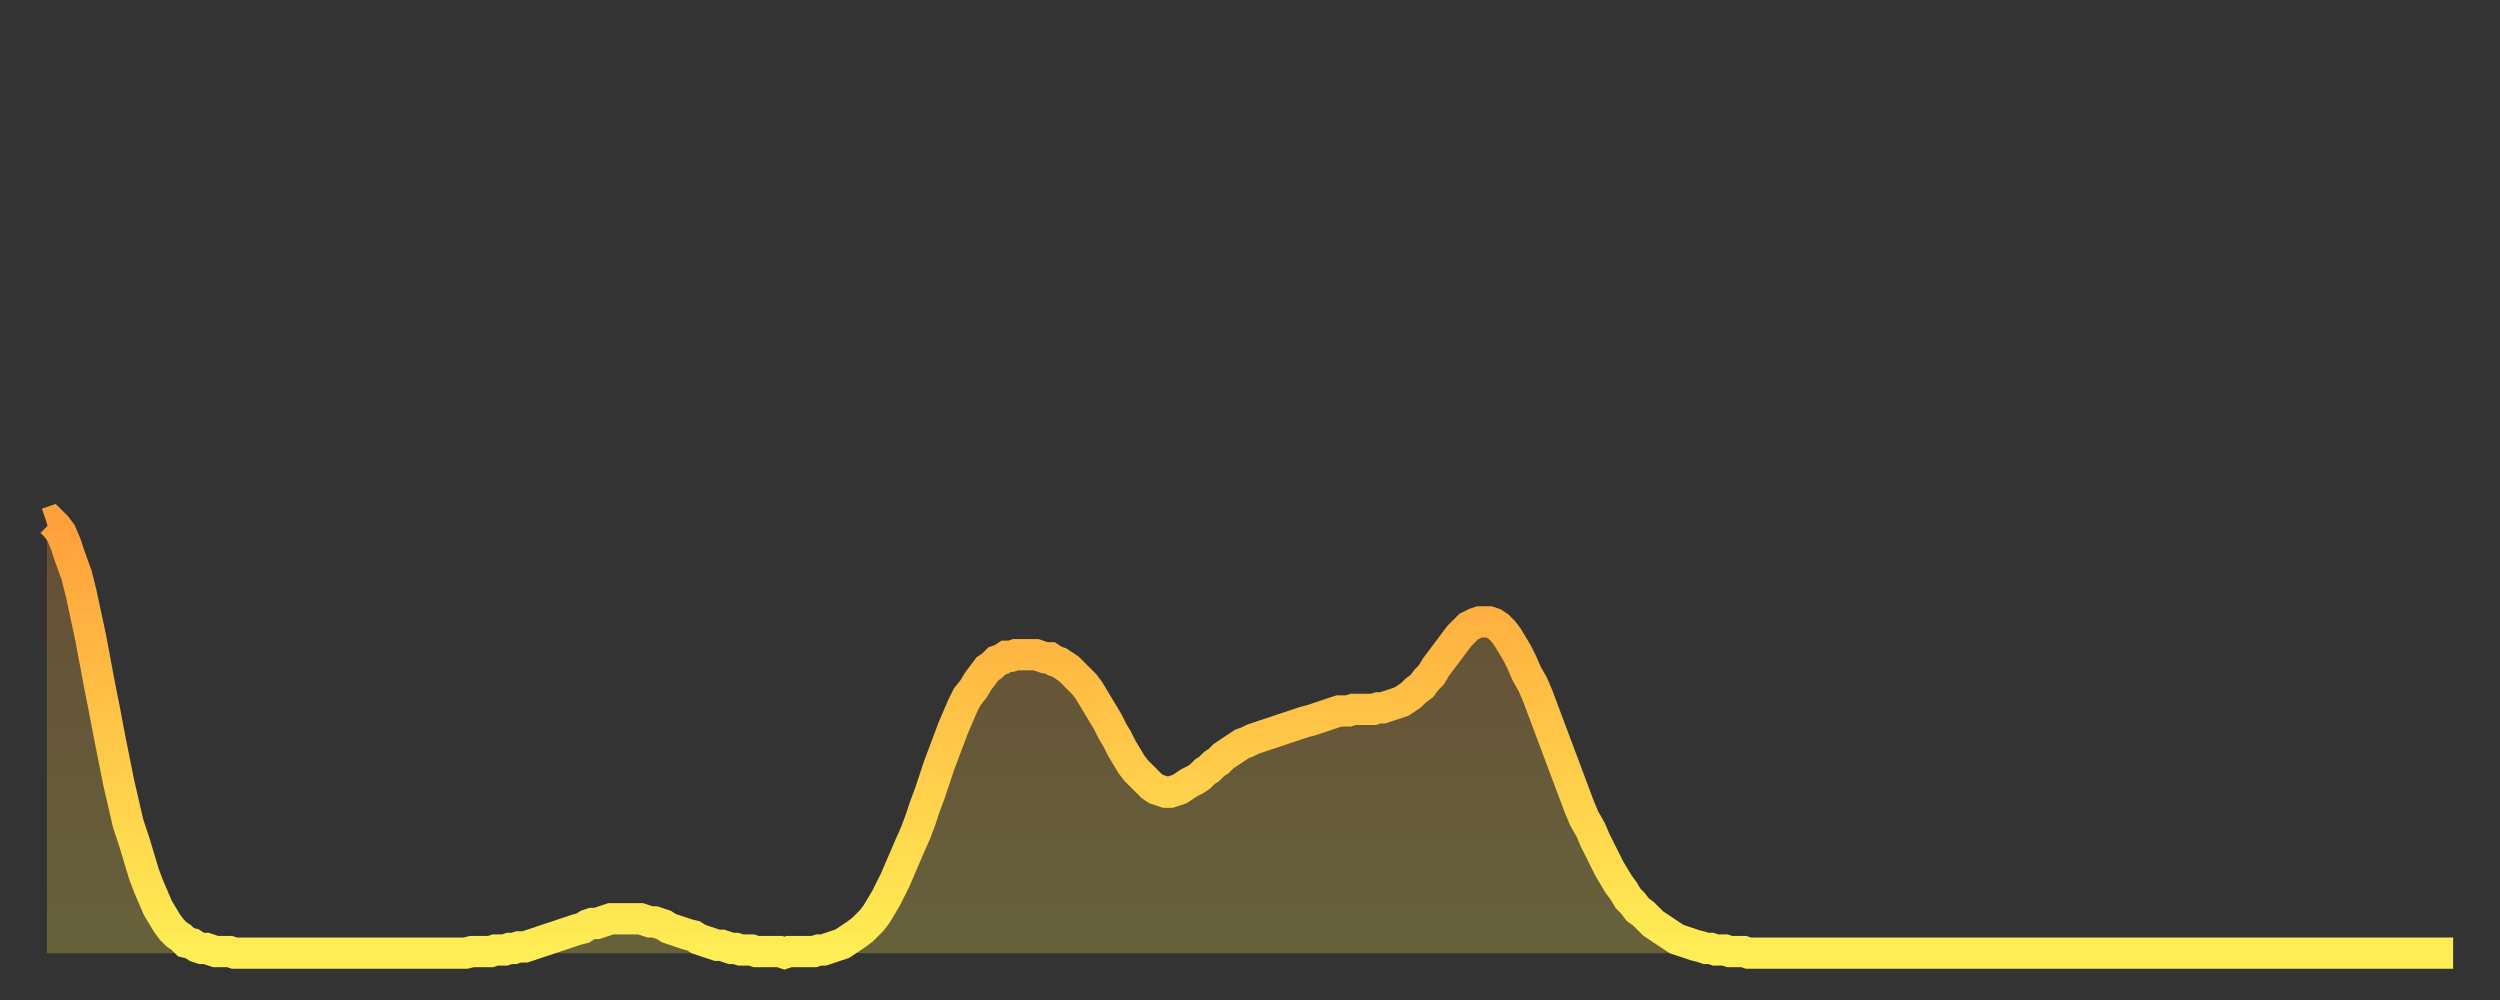 <?xml version="1.0" encoding="utf-8" ?>
<svg baseProfile="full" height="64" version="1.1" width="160" xmlns="http://www.w3.org/2000/svg" xmlns:ev="http://www.w3.org/2001/xml-events" xmlns:xlink="http://www.w3.org/1999/xlink"><rect width="100%" height="100%" fill="#333333" stroke="none"/><defs><linearGradient id="id8844" x1="0" x2="0" y1="0" y2="1"><stop offset="0%" stop-color="#ffa03b" /><stop offset="50%" stop-color="#ffc748" /><stop offset="100%" stop-color="#ffee55" /></linearGradient></defs><g transform="translate(3,3)"><g><path d="M 0.0 30.5 0.3 30.4 0.6 30.7 0.9 31.1 1.2 31.8 1.5 32.7 1.9 33.8 2.2 35.0 2.5 36.4 2.8 37.8 3.1 39.4 3.4 41.0 3.7 42.5 4.0 44.1 4.3 45.6 4.6 47.1 4.9 48.4 5.2 49.7 5.6 50.9 5.9 51.9 6.2 52.9 6.5 53.7 6.8 54.4 7.1 55.1 7.4 55.6 7.7 56.1 8.0 56.5 8.3 56.8 8.6 57.0 8.9 57.3 9.3 57.4 9.6 57.6 9.9 57.7 10.2 57.7 10.5 57.8 10.8 57.9 11.1 57.9 11.4 57.9 11.7 57.9 12.0 58.0 12.3 58.0 12.7 58.0 13.0 58.0 13.3 58.0 13.6 58.0 13.9 58.0 14.2 58.0 14.5 58.0 14.8 58.0 15.1 58.0 15.4 58.0 15.7 58.0 16.0 58.0 16.4 58.0 16.7 58.0 17.0 58.0 17.3 58.0 17.6 58.0 17.9 58.0 18.2 58.0 18.5 58.0 18.8 58.0 19.1 58.0 19.4 58.0 19.8 58.0 20.1 58.0 20.4 58.0 20.7 58.0 21.0 58.0 21.3 58.0 21.6 58.0 21.9 58.0 22.2 58.0 22.5 58.0 22.8 58.0 23.1 58.0 23.5 58.0 23.8 58.0 24.1 58.0 24.4 58.0 24.7 58.0 25.0 58.0 25.3 58.0 25.6 58.0 25.9 58.0 26.2 58.0 26.5 58.0 26.8 58.0 27.2 57.9 27.5 57.9 27.8 57.9 28.1 57.9 28.4 57.9 28.7 57.8 29.0 57.8 29.3 57.8 29.6 57.7 29.9 57.7 30.2 57.6 30.6 57.6 30.9 57.5 31.2 57.4 31.5 57.3 31.8 57.2 32.1 57.1 32.4 57.0 32.7 56.9 33.0 56.8 33.3 56.7 33.6 56.6 33.9 56.5 34.3 56.4 34.6 56.2 34.9 56.1 35.2 56.1 35.5 56.0 35.8 55.9 36.1 55.8 36.4 55.8 36.7 55.8 37.0 55.8 37.3 55.8 37.7 55.8 38.0 55.8 38.3 55.9 38.6 56.0 38.9 56.0 39.2 56.1 39.5 56.2 39.8 56.4 40.1 56.5 40.4 56.6 40.7 56.7 41.0 56.8 41.4 56.9 41.7 57.1 42.0 57.2 42.3 57.3 42.6 57.4 42.9 57.5 43.2 57.5 43.5 57.6 43.8 57.7 44.1 57.7 44.4 57.8 44.7 57.8 45.1 57.8 45.4 57.9 45.7 57.9 46.0 57.9 46.3 57.9 46.6 57.9 46.9 57.9 47.2 58.0 47.5 57.9 47.8 57.9 48.1 57.9 48.5 57.9 48.8 57.9 49.1 57.9 49.4 57.8 49.7 57.8 50.0 57.7 50.3 57.6 50.6 57.5 50.9 57.4 51.2 57.2 51.5 57.0 51.8 56.8 52.2 56.5 52.5 56.2 52.8 55.9 53.1 55.5 53.4 55.0 53.7 54.5 54.0 53.9 54.3 53.3 54.6 52.6 54.9 51.9 55.2 51.2 55.6 50.3 55.9 49.5 56.2 48.6 56.5 47.8 56.8 46.9 57.1 46.0 57.4 45.2 57.7 44.4 58.0 43.6 58.3 42.9 58.6 42.2 58.9 41.6 59.3 41.1 59.6 40.6 59.9 40.2 60.2 39.8 60.5 39.6 60.8 39.3 61.1 39.2 61.4 39.0 61.7 39.0 62.0 38.9 62.3 38.9 62.6 38.9 63.0 38.9 63.3 38.9 63.6 39.0 63.9 39.1 64.2 39.1 64.5 39.3 64.8 39.4 65.1 39.6 65.4 39.8 65.7 40.1 66.0 40.4 66.4 40.8 66.7 41.2 67.0 41.7 67.3 42.2 67.6 42.7 67.9 43.2 68.2 43.8 68.5 44.3 68.8 44.9 69.1 45.4 69.4 45.9 69.7 46.3 70.1 46.7 70.4 47.0 70.7 47.3 71.0 47.5 71.3 47.6 71.6 47.7 71.9 47.7 72.2 47.6 72.5 47.5 72.8 47.3 73.1 47.1 73.5 46.9 73.8 46.7 74.1 46.4 74.4 46.2 74.7 45.9 75.0 45.7 75.3 45.4 75.6 45.2 75.9 45.0 76.2 44.8 76.5 44.6 76.8 44.5 77.2 44.3 77.5 44.2 77.8 44.1 78.1 44.0 78.4 43.9 78.7 43.8 79.0 43.7 79.3 43.6 79.6 43.5 79.9 43.4 80.2 43.3 80.5 43.2 80.9 43.1 81.2 43.0 81.5 42.9 81.8 42.8 82.1 42.7 82.4 42.6 82.7 42.5 83.0 42.5 83.3 42.5 83.6 42.4 83.9 42.4 84.3 42.4 84.6 42.4 84.9 42.4 85.2 42.3 85.5 42.3 85.8 42.2 86.1 42.1 86.4 42.0 86.7 41.9 87.0 41.7 87.3 41.5 87.6 41.2 88.0 40.9 88.3 40.5 88.6 40.2 88.9 39.7 89.2 39.3 89.5 38.9 89.8 38.5 90.1 38.1 90.4 37.7 90.7 37.4 91.0 37.1 91.4 36.9 91.7 36.8 92.0 36.8 92.3 36.8 92.6 36.9 92.9 37.1 93.2 37.4 93.5 37.8 93.8 38.3 94.1 38.8 94.4 39.4 94.7 40.1 95.1 40.8 95.4 41.5 95.7 42.3 96.0 43.1 96.3 43.9 96.6 44.7 96.9 45.5 97.2 46.3 97.5 47.1 97.8 47.9 98.1 48.7 98.4 49.4 98.8 50.1 99.1 50.8 99.4 51.4 99.7 52.0 100.0 52.6 100.3 53.1 100.6 53.6 100.9 54.0 101.2 54.5 101.5 54.8 101.8 55.2 102.2 55.5 102.5 55.8 102.8 56.1 103.1 56.3 103.4 56.5 103.7 56.7 104.0 56.9 104.3 57.1 104.6 57.2 104.9 57.3 105.2 57.4 105.5 57.5 105.9 57.6 106.2 57.7 106.5 57.7 106.8 57.8 107.1 57.8 107.4 57.8 107.7 57.9 108.0 57.9 108.3 57.9 108.6 57.9 108.9 58.0 109.3 58.0 109.6 58.0 109.9 58.0 110.2 58.0 110.5 58.0 110.8 58.0 111.1 58.0 111.4 58.0 111.7 58.0 112.0 58.0 112.3 58.0 112.6 58.0 113.0 58.0 113.3 58.0 113.6 58.0 113.9 58.0 114.2 58.0 114.5 58.0 114.8 58.0 115.1 58.0 115.4 58.0 115.7 58.0 116.0 58.0 116.3 58.0 116.7 58.0 117.0 58.0 117.3 58.0 117.6 58.0 117.9 58.0 118.2 58.0 118.5 58.0 118.8 58.0 119.1 58.0 119.4 58.0 119.7 58.0 120.1 58.0 120.4 58.0 120.7 58.0 121.0 58.0 121.3 58.0 121.6 58.0 121.9 58.0 122.2 58.0 122.5 58.0 122.8 58.0 123.1 58.0 123.4 58.0 123.8 58.0 124.1 58.0 124.4 58.0 124.7 58.0 125.0 58.0 125.3 58.0 125.6 58.0 125.9 58.0 126.2 58.0 126.5 58.0 126.8 58.0 127.2 58.0 127.5 58.0 127.8 58.0 128.1 58.0 128.4 58.0 128.7 58.0 129.0 58.0 129.3 58.0 129.6 58.0 129.9 58.0 130.2 58.0 130.5 58.0 130.9 58.0 131.2 58.0 131.5 58.0 131.8 58.0 132.1 58.0 132.4 58.0 132.7 58.0 133.0 58.0 133.3 58.0 133.6 58.0 133.9 58.0 134.2 58.0 134.6 58.0 134.9 58.0 135.2 58.0 135.5 58.0 135.8 58.0 136.1 58.0 136.4 58.0 136.7 58.0 137.0 58.0 137.3 58.0 137.6 58.0 138.0 58.0 138.3 58.0 138.6 58.0 138.9 58.0 139.2 58.0 139.5 58.0 139.8 58.0 140.1 58.0 140.4 58.0 140.7 58.0 141.0 58.0 141.3 58.0 141.7 58.0 142.0 58.0 142.3 58.0 142.6 58.0 142.9 58.0 143.2 58.0 143.5 58.0 143.8 58.0 144.1 58.0 144.4 58.0 144.7 58.0 145.1 58.0 145.4 58.0 145.7 58.0 146.0 58.0 146.3 58.0 146.6 58.0 146.9 58.0 147.2 58.0 147.5 58.0 147.8 58.0 148.1 58.0 148.4 58.0 148.8 58.0 149.1 58.0 149.4 58.0 149.7 58.0 150.0 58.0 150.3 58.0 150.6 58.0 150.9 58.0 151.2 58.0 151.5 58.0 151.8 58.0 152.1 58.0 152.5 58.0 152.8 58.0 153.1 58.0 153.4 58.0 153.7 58.0 154.0 58.0" fill="none" id="graph-curve" opacity="1" stroke="url(#id8844)" stroke-width="2" /><path d="M 0 58 L 0.0 30.5 0.3 30.4 0.6 30.7 0.9 31.1 1.2 31.8 1.5 32.7 1.9 33.8 2.2 35.0 2.5 36.4 2.8 37.8 3.1 39.4 3.4 41.0 3.7 42.5 4.0 44.1 4.3 45.6 4.6 47.1 4.9 48.4 5.2 49.7 5.6 50.9 5.9 51.9 6.2 52.9 6.5 53.7 6.8 54.4 7.1 55.1 7.4 55.6 7.7 56.1 8.0 56.5 8.3 56.8 8.6 57.0 8.9 57.3 9.3 57.4 9.6 57.6 9.9 57.7 10.2 57.7 10.5 57.8 10.8 57.9 11.1 57.9 11.4 57.9 11.7 57.9 12.0 58.0 12.3 58.0 12.7 58.0 13.0 58.0 13.3 58.0 13.6 58.0 13.9 58.0 14.2 58.0 14.5 58.0 14.8 58.0 15.1 58.0 15.4 58.0 15.7 58.0 16.0 58.0 16.4 58.0 16.7 58.0 17.0 58.0 17.3 58.0 17.6 58.0 17.9 58.0 18.2 58.0 18.5 58.0 18.8 58.0 19.1 58.0 19.4 58.0 19.8 58.0 20.1 58.0 20.4 58.0 20.7 58.0 21.0 58.0 21.3 58.0 21.6 58.0 21.9 58.0 22.2 58.0 22.5 58.0 22.8 58.0 23.1 58.0 23.5 58.0 23.8 58.0 24.1 58.0 24.4 58.0 24.7 58.0 25.0 58.0 25.3 58.0 25.6 58.0 25.9 58.0 26.2 58.0 26.5 58.0 26.8 58.0 27.2 57.9 27.5 57.9 27.8 57.9 28.1 57.9 28.4 57.9 28.7 57.8 29.0 57.8 29.3 57.8 29.6 57.7 29.9 57.7 30.2 57.6 30.6 57.6 30.9 57.5 31.2 57.4 31.5 57.3 31.8 57.2 32.1 57.1 32.4 57.0 32.7 56.9 33.0 56.8 33.3 56.7 33.6 56.6 33.9 56.5 34.3 56.4 34.6 56.2 34.9 56.1 35.2 56.1 35.5 56.0 35.8 55.9 36.1 55.8 36.4 55.8 36.7 55.8 37.0 55.8 37.3 55.8 37.7 55.8 38.0 55.8 38.3 55.9 38.6 56.0 38.9 56.0 39.2 56.1 39.5 56.2 39.8 56.4 40.1 56.5 40.4 56.6 40.7 56.7 41.0 56.8 41.4 56.9 41.7 57.1 42.0 57.2 42.3 57.3 42.6 57.4 42.9 57.5 43.2 57.5 43.5 57.6 43.8 57.7 44.1 57.7 44.4 57.8 44.7 57.8 45.1 57.8 45.4 57.9 45.7 57.9 46.0 57.9 46.3 57.9 46.6 57.9 46.9 57.9 47.2 58.0 47.5 57.9 47.8 57.9 48.1 57.9 48.5 57.9 48.8 57.9 49.1 57.9 49.4 57.8 49.7 57.8 50.0 57.7 50.3 57.6 50.6 57.5 50.9 57.4 51.2 57.2 51.5 57.0 51.8 56.8 52.2 56.5 52.5 56.2 52.8 55.9 53.1 55.5 53.4 55.0 53.7 54.5 54.0 53.9 54.3 53.3 54.6 52.6 54.9 51.9 55.2 51.2 55.6 50.3 55.9 49.5 56.2 48.6 56.5 47.8 56.8 46.9 57.1 46.0 57.4 45.2 57.7 44.4 58.0 43.6 58.3 42.9 58.6 42.2 58.9 41.6 59.3 41.1 59.6 40.6 59.9 40.2 60.2 39.8 60.5 39.6 60.8 39.3 61.1 39.2 61.4 39.0 61.7 39.0 62.0 38.9 62.3 38.9 62.6 38.9 63.0 38.9 63.3 38.9 63.6 39.0 63.9 39.1 64.2 39.1 64.5 39.3 64.8 39.4 65.1 39.6 65.4 39.8 65.7 40.1 66.0 40.4 66.4 40.8 66.7 41.2 67.0 41.7 67.3 42.2 67.6 42.7 67.9 43.2 68.2 43.8 68.5 44.3 68.8 44.9 69.1 45.4 69.4 45.9 69.7 46.3 70.1 46.7 70.4 47.0 70.7 47.3 71.0 47.5 71.3 47.6 71.6 47.7 71.9 47.7 72.2 47.6 72.5 47.5 72.8 47.3 73.1 47.1 73.5 46.9 73.8 46.7 74.1 46.4 74.4 46.2 74.7 45.9 75.0 45.7 75.3 45.4 75.6 45.2 75.9 45.0 76.2 44.8 76.5 44.6 76.8 44.5 77.2 44.3 77.5 44.2 77.8 44.1 78.1 44.0 78.4 43.9 78.7 43.8 79.0 43.7 79.3 43.6 79.6 43.5 79.9 43.4 80.2 43.3 80.5 43.2 80.9 43.1 81.2 43.0 81.5 42.9 81.8 42.8 82.1 42.7 82.4 42.6 82.7 42.5 83.0 42.5 83.3 42.5 83.6 42.4 83.9 42.4 84.3 42.4 84.6 42.4 84.9 42.4 85.2 42.3 85.5 42.3 85.8 42.2 86.1 42.1 86.4 42.0 86.7 41.9 87.0 41.7 87.3 41.5 87.6 41.2 88.0 40.9 88.3 40.5 88.6 40.2 88.9 39.7 89.2 39.3 89.5 38.9 89.8 38.5 90.1 38.1 90.4 37.7 90.7 37.4 91.0 37.1 91.4 36.9 91.7 36.8 92.0 36.8 92.3 36.8 92.6 36.9 92.9 37.1 93.2 37.4 93.5 37.8 93.8 38.3 94.1 38.8 94.4 39.4 94.7 40.1 95.1 40.8 95.4 41.5 95.7 42.3 96.0 43.1 96.3 43.9 96.6 44.7 96.9 45.5 97.2 46.3 97.5 47.1 97.8 47.9 98.1 48.7 98.4 49.4 98.8 50.1 99.1 50.8 99.4 51.4 99.7 52.0 100.0 52.6 100.3 53.1 100.6 53.6 100.9 54.0 101.2 54.5 101.5 54.8 101.8 55.2 102.2 55.5 102.5 55.8 102.8 56.1 103.1 56.3 103.4 56.5 103.7 56.7 104.0 56.9 104.3 57.1 104.6 57.2 104.9 57.3 105.2 57.4 105.5 57.5 105.9 57.6 106.2 57.7 106.5 57.7 106.8 57.8 107.1 57.8 107.4 57.8 107.7 57.9 108.0 57.9 108.3 57.9 108.6 57.9 108.9 58.0 109.3 58.0 109.6 58.0 109.9 58.0 110.2 58.0 110.5 58.0 110.8 58.0 111.1 58.0 111.4 58.0 111.7 58.0 112.0 58.0 112.3 58.0 112.6 58.0 113.0 58.0 113.3 58.0 113.6 58.0 113.9 58.0 114.2 58.0 114.5 58.0 114.8 58.0 115.1 58.0 115.4 58.0 115.7 58.0 116.0 58.0 116.3 58.0 116.7 58.0 117.0 58.0 117.3 58.0 117.6 58.0 117.9 58.0 118.2 58.0 118.5 58.0 118.8 58.0 119.1 58.0 119.4 58.0 119.7 58.0 120.1 58.0 120.4 58.0 120.7 58.0 121.0 58.0 121.3 58.0 121.6 58.0 121.9 58.0 122.2 58.0 122.5 58.0 122.8 58.0 123.1 58.0 123.4 58.0 123.8 58.0 124.1 58.0 124.4 58.0 124.7 58.0 125.0 58.0 125.3 58.0 125.6 58.0 125.9 58.0 126.2 58.0 126.5 58.0 126.8 58.0 127.2 58.0 127.5 58.0 127.8 58.0 128.1 58.0 128.4 58.0 128.7 58.0 129.0 58.0 129.3 58.0 129.6 58.0 129.9 58.0 130.2 58.0 130.5 58.0 130.9 58.0 131.2 58.0 131.5 58.0 131.8 58.0 132.1 58.0 132.4 58.0 132.7 58.0 133.0 58.0 133.3 58.0 133.6 58.0 133.9 58.0 134.2 58.0 134.6 58.0 134.9 58.0 135.2 58.0 135.5 58.0 135.8 58.0 136.1 58.0 136.4 58.0 136.7 58.0 137.0 58.0 137.3 58.0 137.6 58.0 138.0 58.0 138.3 58.0 138.6 58.0 138.9 58.0 139.2 58.0 139.5 58.0 139.8 58.0 140.1 58.0 140.4 58.0 140.7 58.0 141.0 58.0 141.3 58.0 141.7 58.0 142.0 58.0 142.3 58.0 142.6 58.0 142.9 58.0 143.2 58.0 143.5 58.0 143.8 58.0 144.1 58.0 144.4 58.0 144.7 58.0 145.1 58.0 145.4 58.0 145.7 58.0 146.0 58.0 146.3 58.0 146.6 58.0 146.9 58.0 147.2 58.0 147.5 58.0 147.8 58.0 148.1 58.0 148.4 58.0 148.8 58.0 149.1 58.0 149.4 58.0 149.7 58.0 150.0 58.0 150.3 58.0 150.6 58.0 150.9 58.0 151.2 58.0 151.5 58.0 151.8 58.0 152.1 58.0 152.5 58.0 152.8 58.0 153.1 58.0 153.4 58.0 153.7 58.0 154.0 58.0 154 58" fill="url(#id8844)" fill-opacity=".25" id="graph-shadow" /></g></g></svg>